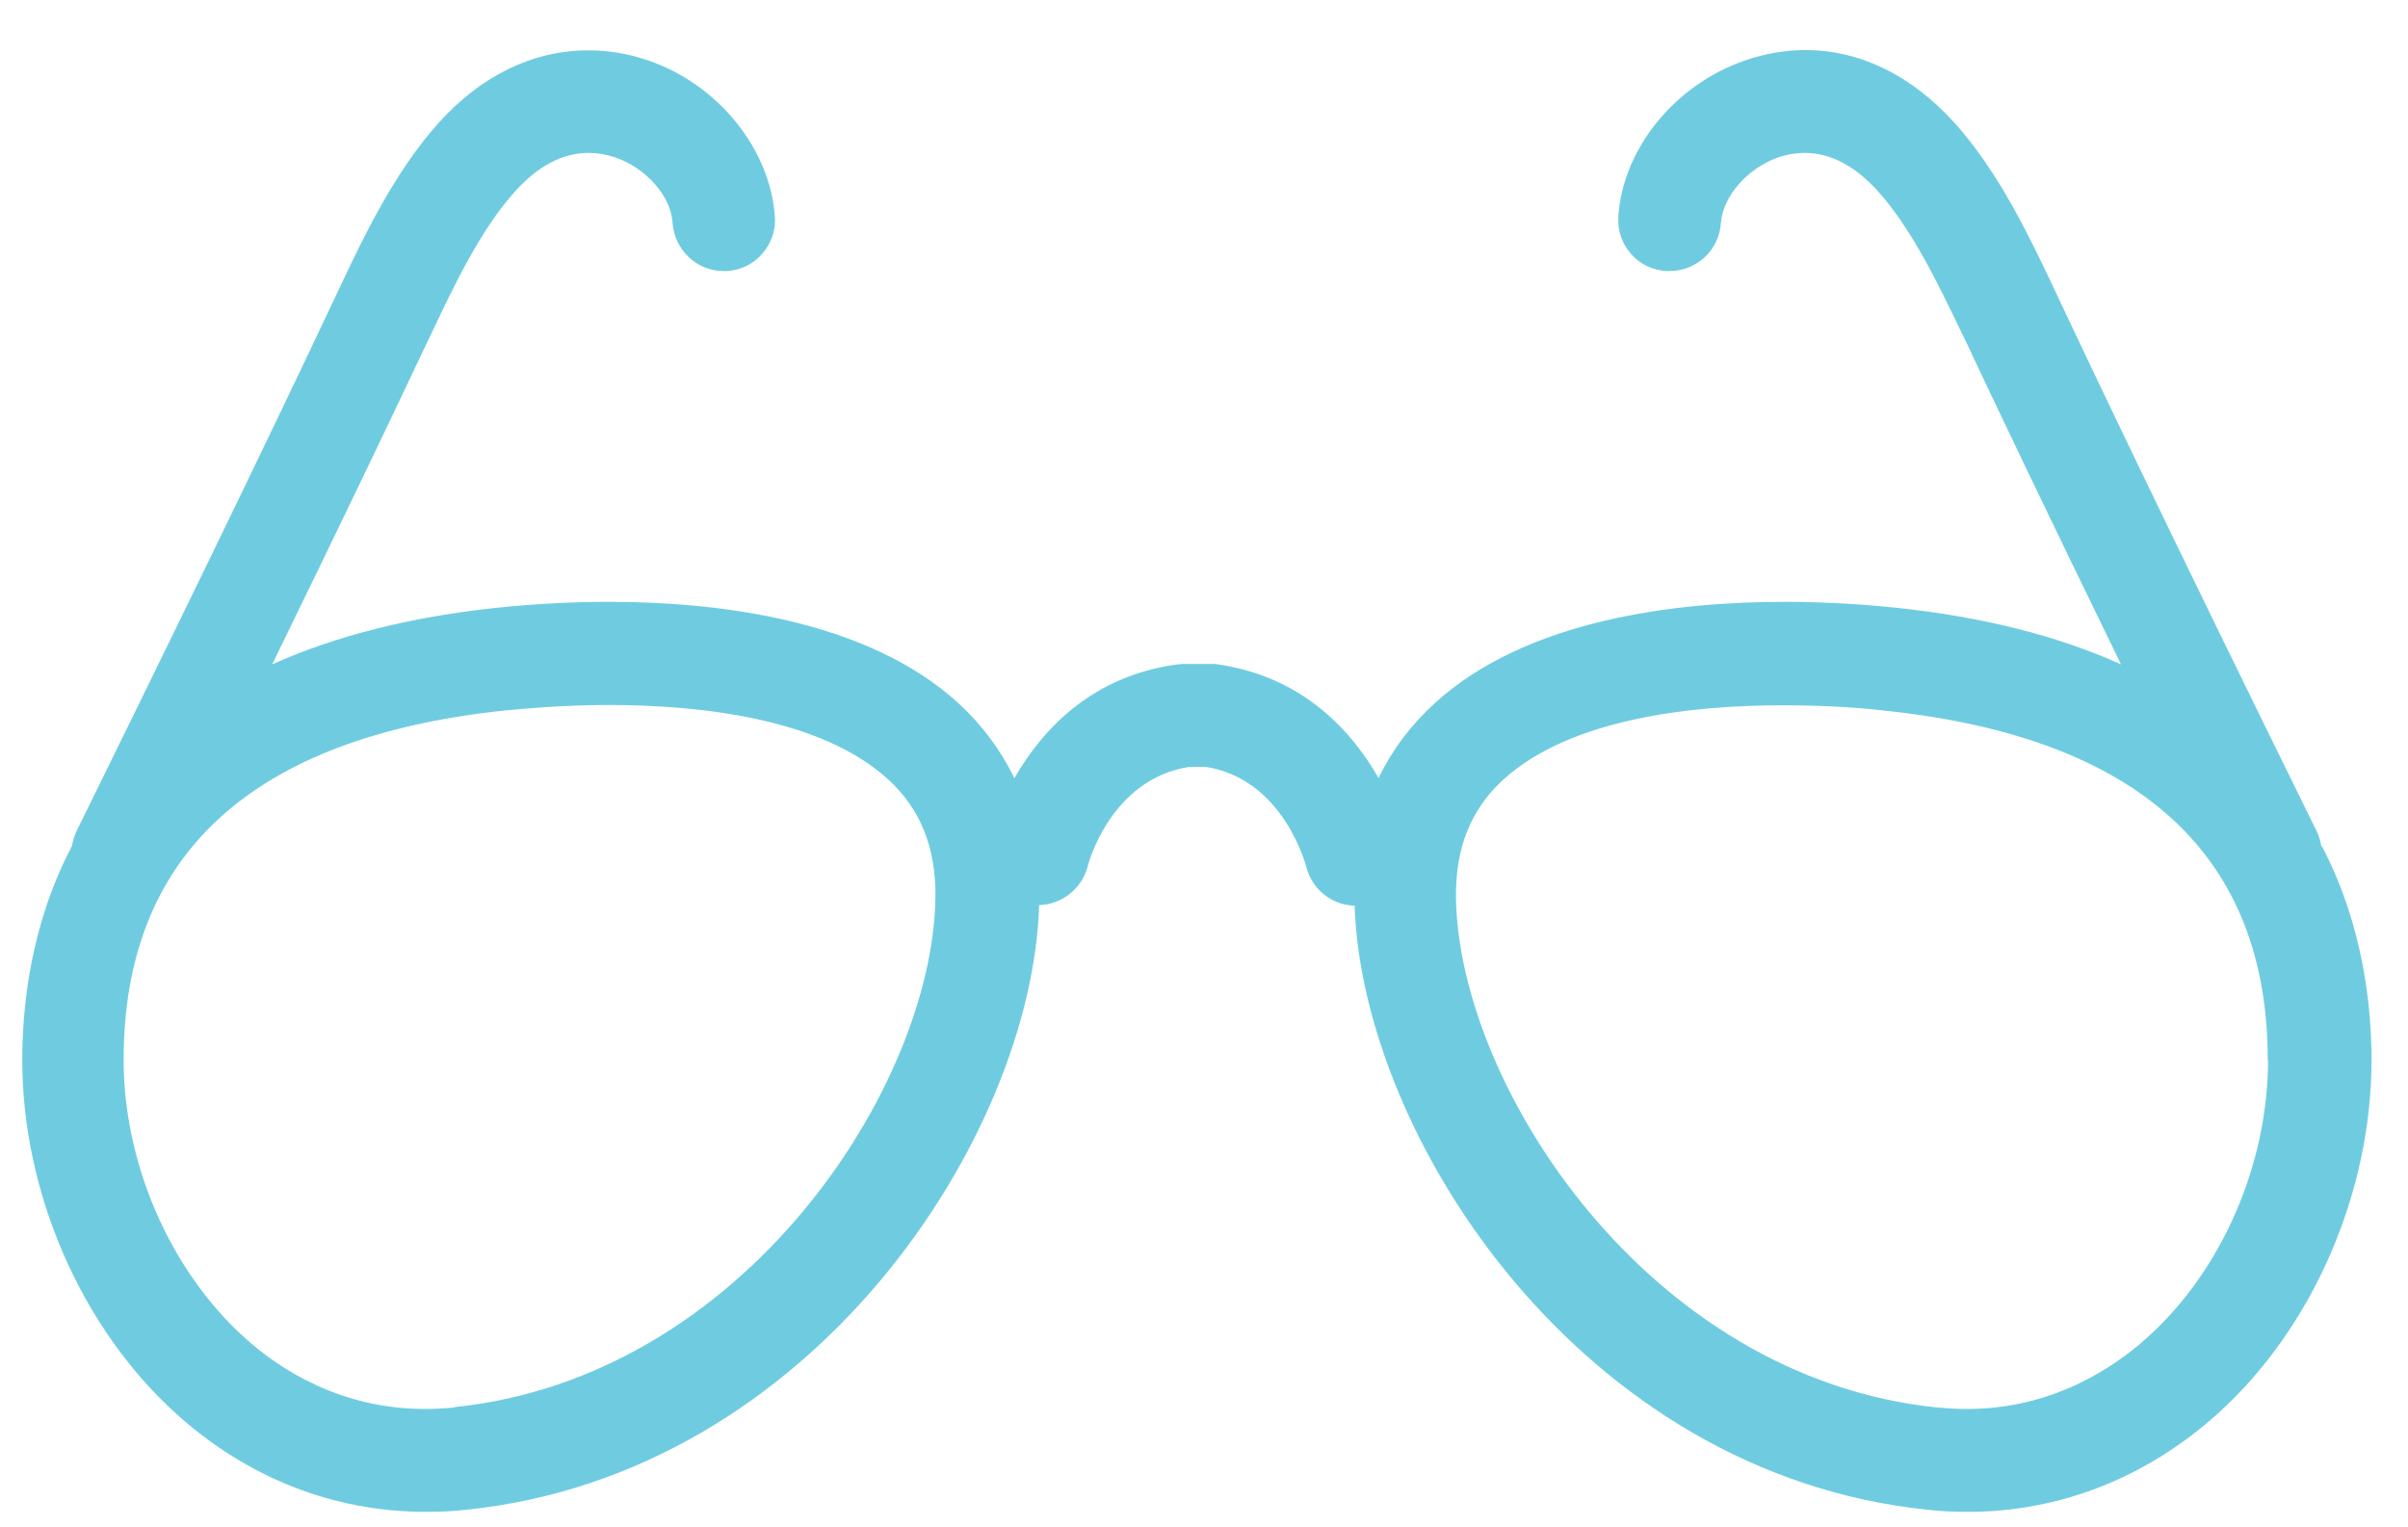 <svg width="41" height="26" viewBox="0 0 41 26" fill="none" xmlns="http://www.w3.org/2000/svg">
<path d="M39.524 14.404C39.508 14.317 39.488 14.236 39.447 14.154C36.815 8.809 35.537 6.111 35.12 5.225L34.952 4.868C34.565 4.054 34.041 2.939 33.282 2.094C32.549 1.284 31.673 0.852 30.736 0.852C30.395 0.852 30.049 0.913 29.708 1.03C28.517 1.442 27.631 2.532 27.555 3.682C27.539 3.916 27.611 4.14 27.768 4.319C27.921 4.497 28.135 4.599 28.369 4.614C28.39 4.614 28.405 4.614 28.425 4.614C28.889 4.614 29.27 4.257 29.301 3.799C29.331 3.346 29.754 2.862 30.278 2.679C30.426 2.628 30.579 2.603 30.726 2.603C31.164 2.603 31.587 2.822 31.979 3.26C32.554 3.901 33.007 4.848 33.374 5.612L33.547 5.968L33.593 6.07C33.974 6.879 34.758 8.529 36.113 11.309C35.028 10.82 33.745 10.499 32.289 10.346C31.857 10.3 31.169 10.245 30.375 10.245C28.527 10.245 25.992 10.545 24.429 11.97C24.021 12.342 23.701 12.77 23.472 13.243C22.998 12.418 22.153 11.497 20.687 11.303C20.656 11.303 20.646 11.303 20.631 11.303C20.61 11.303 20.59 11.303 20.575 11.303H20.173C20.137 11.303 20.091 11.303 20.056 11.309C18.589 11.502 17.744 12.423 17.271 13.248C17.042 12.77 16.721 12.342 16.319 11.97C14.756 10.545 12.221 10.245 10.367 10.245C9.736 10.245 9.095 10.28 8.458 10.346C7.007 10.499 5.724 10.82 4.635 11.309C5.989 8.534 6.773 6.884 7.155 6.075L7.206 5.968L7.374 5.617C7.715 4.899 8.178 3.911 8.769 3.26C9.161 2.822 9.583 2.603 10.021 2.603C10.169 2.603 10.322 2.628 10.474 2.679C11.004 2.862 11.426 3.341 11.452 3.799C11.488 4.257 11.864 4.614 12.317 4.614C12.338 4.614 12.358 4.614 12.383 4.614C12.618 4.599 12.832 4.492 12.984 4.313C13.137 4.135 13.213 3.911 13.193 3.682C13.111 2.532 12.226 1.437 11.04 1.03C10.704 0.913 10.357 0.857 10.016 0.857C9.079 0.857 8.194 1.284 7.466 2.094C6.707 2.939 6.183 4.054 5.796 4.868L5.628 5.225C5.21 6.111 3.932 8.809 1.3 14.154C1.265 14.236 1.239 14.317 1.224 14.404C0.527 15.727 0.379 17.112 0.379 18.044C0.379 20.299 1.382 22.605 3.001 24.067C4.212 25.161 5.684 25.736 7.252 25.736C7.491 25.736 7.72 25.726 7.934 25.701C13.85 25.095 17.576 19.337 17.693 15.407C18.08 15.396 18.416 15.132 18.518 14.755C18.518 14.735 18.9 13.263 20.249 13.055H20.529C21.853 13.258 22.235 14.735 22.24 14.75C22.336 15.137 22.672 15.407 23.064 15.417C23.197 19.362 26.918 25.095 32.824 25.701C33.038 25.726 33.267 25.736 33.506 25.736C35.074 25.736 36.545 25.156 37.757 24.067C39.376 22.61 40.379 20.304 40.379 18.044C40.379 17.112 40.231 15.733 39.534 14.404H39.524ZM38.617 18.039C38.617 19.816 37.833 21.623 36.566 22.763L36.428 22.885C35.797 23.41 34.814 23.985 33.486 23.985C33.323 23.985 33.155 23.975 32.987 23.96C28.054 23.456 24.836 18.477 24.79 15.279C24.78 14.429 25.045 13.773 25.6 13.268C26.75 12.225 28.822 12.006 30.36 12.006C31.21 12.006 31.857 12.067 32.096 12.098C36.418 12.551 38.612 14.552 38.612 18.044L38.617 18.039ZM7.735 23.96C7.572 23.975 7.404 23.985 7.242 23.985C5.811 23.985 4.772 23.323 4.156 22.763C2.894 21.618 2.105 19.805 2.105 18.039C2.105 14.541 4.299 12.54 8.621 12.092C8.85 12.072 9.543 12.001 10.357 12.001C11.895 12.001 13.972 12.22 15.117 13.263C15.672 13.767 15.937 14.429 15.927 15.274C15.886 18.477 12.674 23.451 7.73 23.954L7.735 23.96Z" fill="#6FCCE0"/>
</svg>

